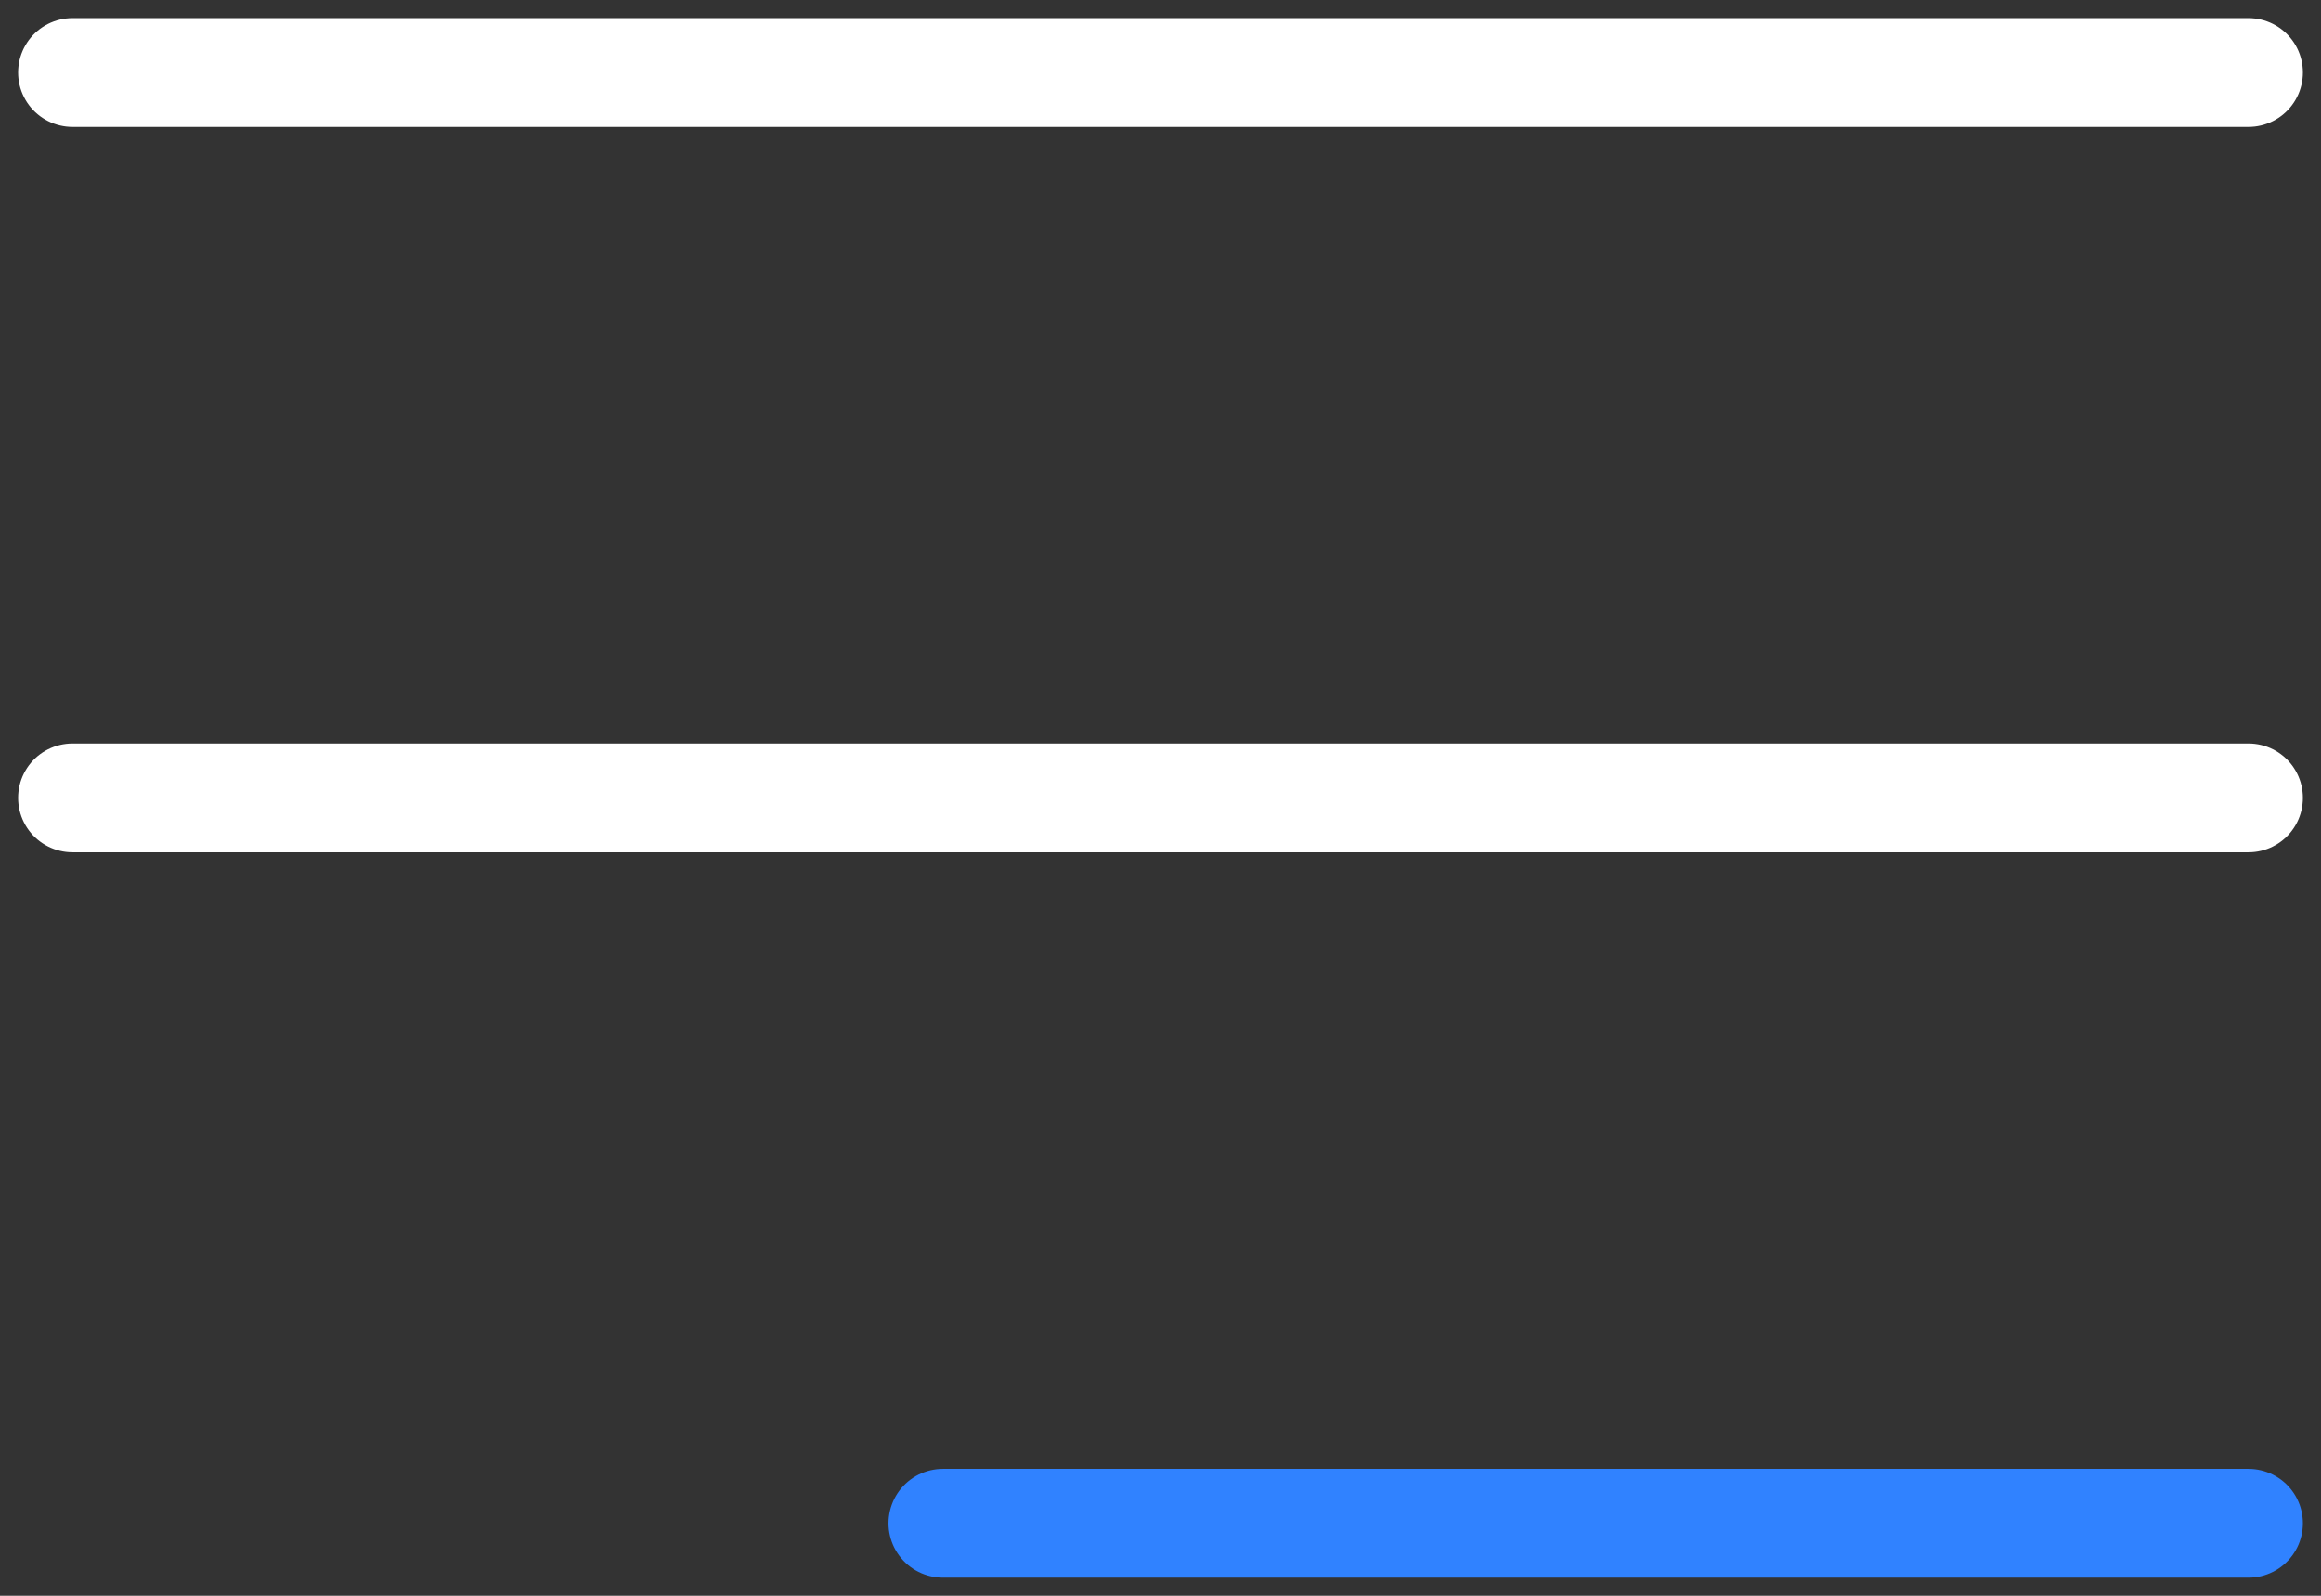 <svg width="32" height="22" viewBox="0 0 32 22" fill="none" xmlns="http://www.w3.org/2000/svg">
<rect x="0" y="0" width="32" height="22" fill="#333333" stroke="none"/>
<path d="M1 1H31" stroke="white" stroke-width="1.5" stroke-linecap="round"/>
<path d="M1 11L31 11" stroke="white" stroke-width="1.5" stroke-linecap="round"/>
<path d="M13 21L31 21" stroke="#3082FF" stroke-width="1.5" stroke-linecap="round"/>
</svg>
